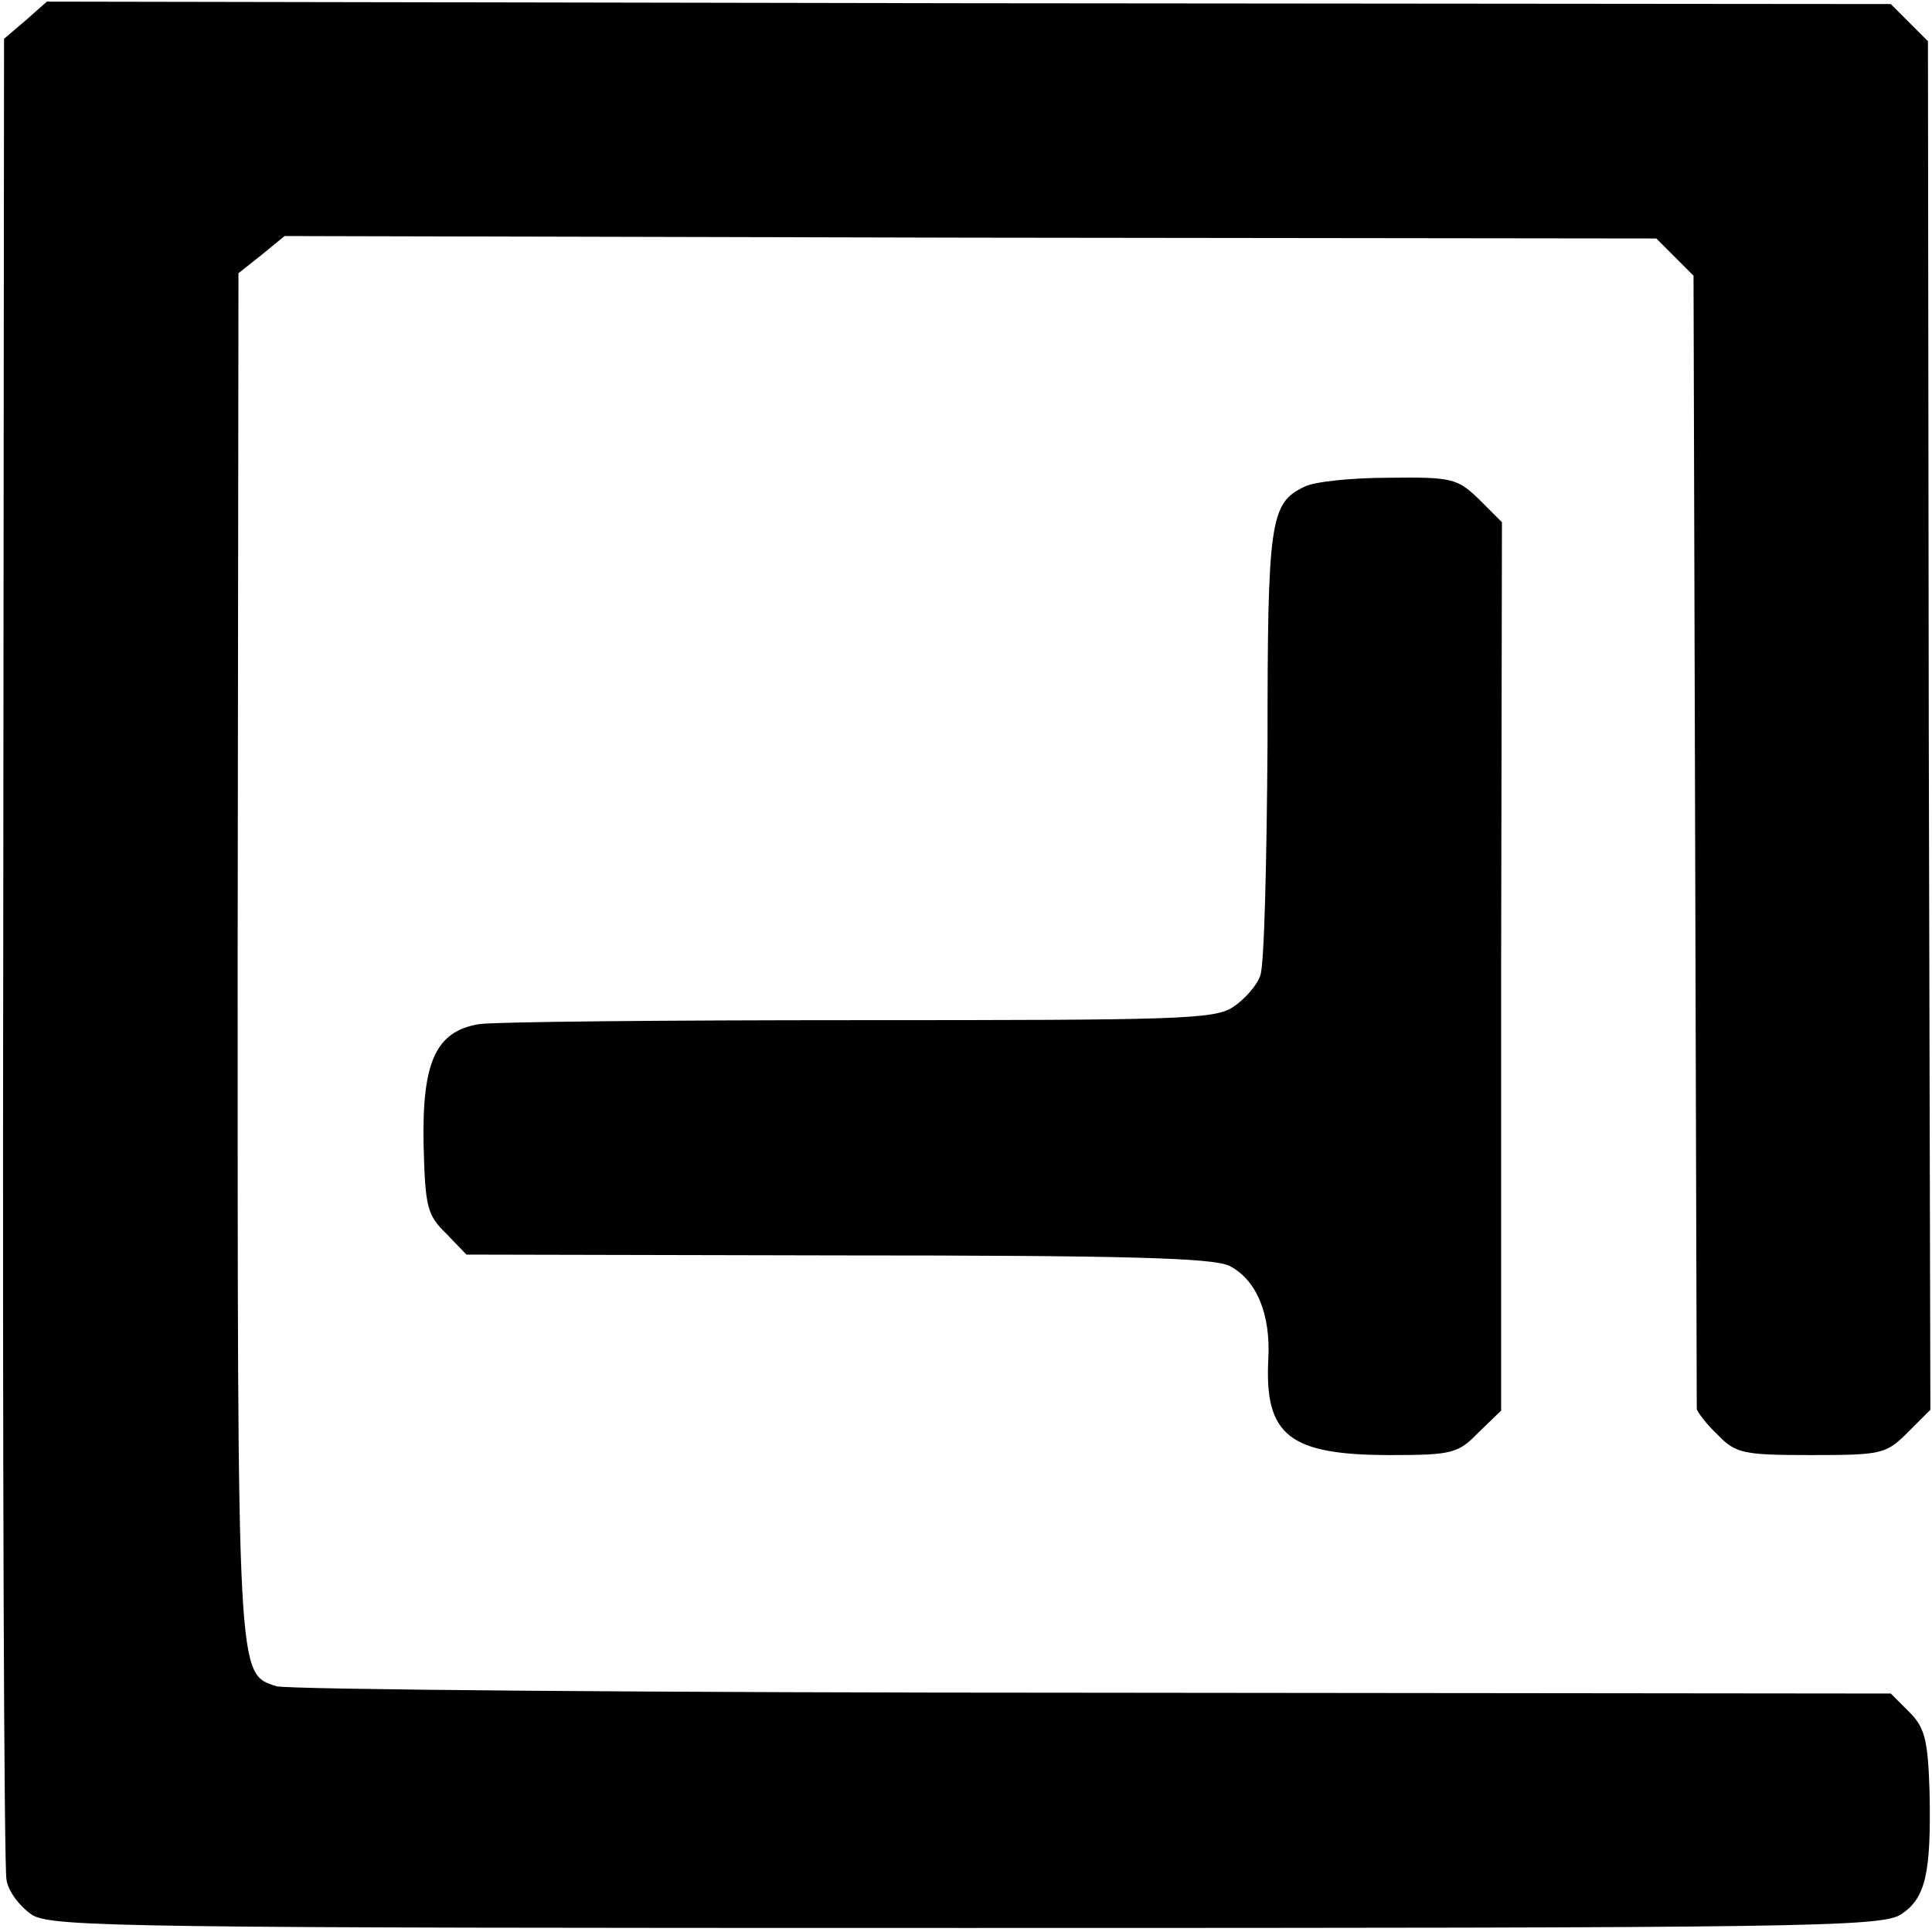 <?xml version="1.0" standalone="no"?>
<!DOCTYPE svg PUBLIC "-//W3C//DTD SVG 20010904//EN"
 "http://www.w3.org/TR/2001/REC-SVG-20010904/DTD/svg10.dtd">
<svg version="1.0" xmlns="http://www.w3.org/2000/svg"
 width="239pt" height="239pt" viewBox="0 0 239 239"
 preserveAspectRatio="xMidYMid meet">
<g transform="translate(0,239) scale(0.1,-0.1)"
fill="#000000" stroke="none">
<path d="M32 2365 l-27 -23 -1 -1125 c-1 -619 1 -1137 4 -1152 2 -15 17 -34
32 -44 25 -15 122 -16 1157 -16 1039 0 1131 1 1155 17 30 20 37 50 35 151 -2
65 -6 80 -25 99 l-23 23 -987 1 c-543 0 -997 4 -1010 8 -49 16 -48 3 -48 905
l1 843 29 23 28 23 849 -2 848 -1 23 -23 23 -23 2 -697 c1 -383 2 -701 2 -705
1 -4 12 -19 26 -32 22 -23 32 -25 115 -25 87 0 93 1 120 28 l28 28 -2 847 -1
846 -23 23 -23 23 -1140 1 -1141 2 -26 -23z"/>
<path d="M1614 1788 c-43 -20 -46 -42 -46 -319 -1 -145 -4 -274 -9 -286 -4
-12 -20 -30 -34 -39 -23 -15 -69 -16 -463 -16 -240 0 -452 -2 -470 -5 -53 -9
-70 -47 -68 -149 2 -76 4 -87 28 -110 l25 -26 459 -1 c356 0 465 -3 485 -13
33 -17 51 -59 48 -115 -5 -95 26 -119 151 -119 76 0 84 2 109 28 l28 27 0 549
1 550 -28 28 c-27 26 -33 28 -112 27 -46 0 -93 -5 -104 -11z"/>
</g>
</svg>
